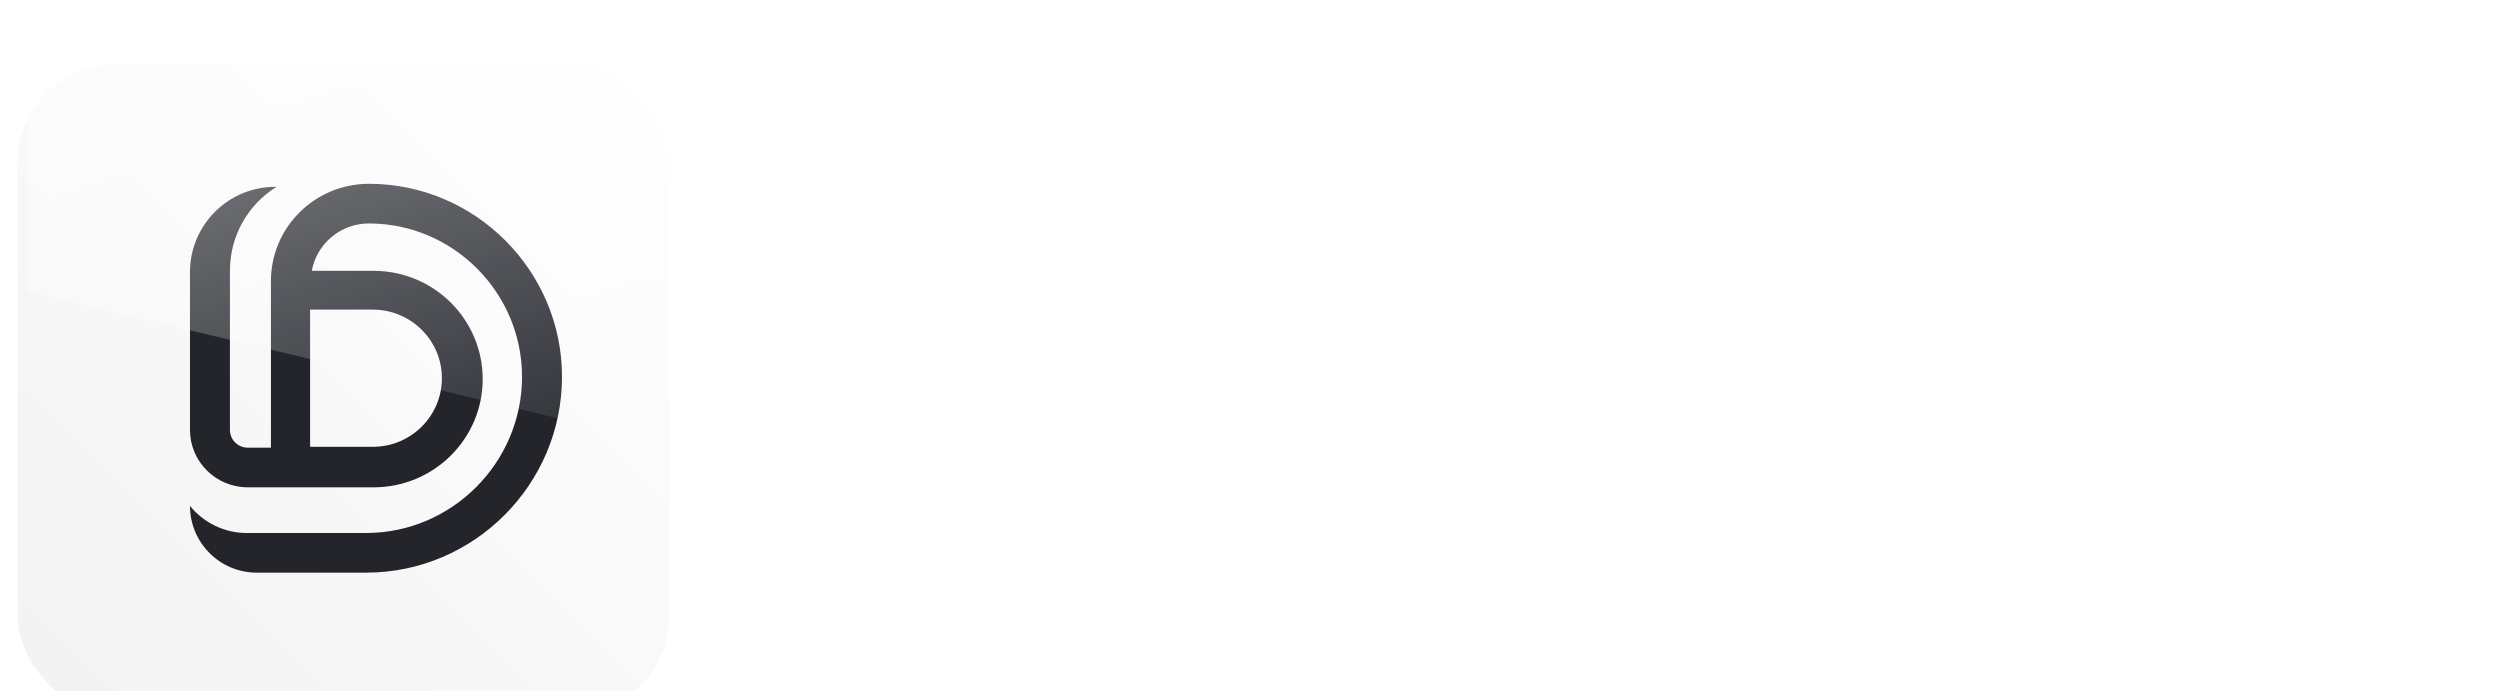 <svg width="123" height="34" viewBox="0 0 123 34" fill="none" xmlns="http://www.w3.org/2000/svg">
<g filter="url(#filter0_i_2636_21065)">
<g clip-path="url(#clip0_2636_21065)">
<rect x="0.009" y="0.002" width="33.762" height="33.762" rx="5.72" fill="url(#paint0_linear_2636_21065)"/>
<path fill-rule="evenodd" clip-rule="evenodd" d="M15.341 11.037C15.58 9.712 16.747 8.706 18.151 8.706C22.301 8.706 25.684 12.111 25.684 16.25C25.684 20.466 22.239 23.935 18.011 23.935H12.139C11.054 23.935 10.028 23.445 9.347 22.601C9.347 24.415 10.818 25.886 12.632 25.886H18.011C23.345 25.886 27.651 21.523 27.651 16.25C27.651 11.054 23.408 6.755 18.151 6.755C15.488 6.755 13.33 8.897 13.33 11.539V19.738H12.193C11.707 19.738 11.313 19.347 11.313 18.865V11.1V11.017C11.313 9.341 12.182 7.785 13.608 6.904H13.542C11.225 6.904 9.347 8.783 9.347 11.1V18.865C9.347 20.425 10.621 21.689 12.193 21.689H18.381C21.345 21.689 23.748 19.305 23.748 16.363C23.748 13.422 21.345 11.037 18.381 11.037H15.341ZM18.341 19.695H15.256V12.946H18.341C20.219 12.946 21.741 14.457 21.741 16.32C21.741 18.184 20.219 19.695 18.341 19.695Z" fill="#23252B"/>
<g opacity="0.5" filter="url(#filter1_f_2636_21065)">
<path d="M35.659 20.259L1.339 12.047V0.002H35.659V20.259Z" fill="url(#paint1_linear_2636_21065)"/>
</g>
</g>
<rect x="0.438" y="0.431" width="32.904" height="32.904" rx="5.291" stroke="white" stroke-width="0.858"/>
</g>
<path d="M42.026 22.064V9.458H46.192C50.252 9.458 53.653 11.185 53.653 15.797C53.653 19.874 50.323 22.064 46.566 22.064H42.026ZM44.804 12.022V19.5H46.246C48.828 19.5 50.768 18.521 50.768 15.654C50.768 13.179 48.792 12.022 46.442 12.022H44.804ZM54.877 17.738C54.877 14.978 57.014 13.197 59.685 13.197C62.355 13.197 64.492 14.978 64.492 17.738C64.492 20.497 62.355 22.278 59.685 22.278C57.014 22.278 54.877 20.497 54.877 17.738ZM57.548 17.738C57.548 19.037 58.349 19.927 59.685 19.927C61.02 19.927 61.821 19.037 61.821 17.738C61.821 16.438 61.02 15.547 59.685 15.547C58.349 15.547 57.548 16.438 57.548 17.738ZM66.314 26.123V13.411H68.771V14.55H68.807C69.216 13.927 70.249 13.197 71.46 13.197C74.024 13.197 75.715 15.049 75.715 17.666C75.715 20.07 74.22 22.278 71.763 22.278C70.659 22.278 69.626 21.975 69.021 21.138H68.985V26.123H66.314ZM68.771 17.738C68.771 19.037 69.573 19.927 70.908 19.927C72.243 19.927 73.045 19.037 73.045 17.738C73.045 16.438 72.243 15.547 70.908 15.547C69.573 15.547 68.771 16.438 68.771 17.738ZM77.529 26.123V13.411H79.986V14.55H80.022C80.431 13.927 81.464 13.197 82.675 13.197C85.239 13.197 86.93 15.049 86.93 17.666C86.93 20.07 85.435 22.278 82.978 22.278C81.874 22.278 80.841 21.975 80.236 21.138H80.2V26.123H77.529ZM79.986 17.738C79.986 19.037 80.788 19.927 82.123 19.927C83.458 19.927 84.26 19.037 84.26 17.738C84.26 16.438 83.458 15.547 82.123 15.547C80.788 15.547 79.986 16.438 79.986 17.738ZM88.531 22.064V8.604H91.201V22.064H88.531ZM99.441 19.198L101.31 20.568C100.456 21.654 99.049 22.278 97.66 22.278C94.99 22.278 92.853 20.497 92.853 17.738C92.853 14.978 94.99 13.197 97.66 13.197C100.153 13.197 101.72 14.978 101.72 17.738V18.574H95.524C95.737 19.589 96.503 20.248 97.536 20.248C98.408 20.248 98.996 19.803 99.441 19.198ZM95.524 16.758H99.049C99.067 15.868 98.372 15.12 97.411 15.12C96.236 15.12 95.595 15.921 95.524 16.758ZM103.397 20.533C103.397 19.625 104.127 18.895 105.035 18.895C105.943 18.895 106.673 19.625 106.673 20.533C106.673 21.441 105.943 22.171 105.035 22.171C104.127 22.171 103.397 21.441 103.397 20.533ZM114.043 22.064V20.978H114.007C113.42 21.904 112.351 22.278 111.265 22.278C109.645 22.278 108.185 21.352 108.185 19.607C108.185 16.616 111.817 16.562 114.043 16.562C114.043 15.619 113.259 15.013 112.333 15.013C111.461 15.013 110.731 15.405 110.161 16.046L108.737 14.586C109.716 13.66 111.141 13.197 112.547 13.197C115.663 13.197 116.5 14.782 116.5 17.666V22.064H114.043ZM114.043 18.272H113.384C112.565 18.272 110.749 18.343 110.749 19.518C110.749 20.159 111.425 20.462 112.013 20.462C113.063 20.462 114.043 19.91 114.043 18.841V18.272ZM118.211 22.064V13.411H120.882V22.064H118.211ZM117.997 10.687C117.997 9.832 118.692 9.138 119.546 9.138C120.401 9.138 121.095 9.832 121.095 10.687C121.095 11.541 120.401 12.236 119.546 12.236C118.692 12.236 117.997 11.541 117.997 10.687Z" fill="white"/>
<defs>
<filter id="filter0_i_2636_21065" x="0.009" y="0.002" width="33.762" height="36.05" filterUnits="userSpaceOnUse" color-interpolation-filters="sRGB">
<feFlood flood-opacity="0" result="BackgroundImageFix"/>
<feBlend mode="normal" in="SourceGraphic" in2="BackgroundImageFix" result="shape"/>
<feColorMatrix in="SourceAlpha" type="matrix" values="0 0 0 0 0 0 0 0 0 0 0 0 0 0 0 0 0 0 127 0" result="hardAlpha"/>
<feOffset dy="2.288"/>
<feGaussianBlur stdDeviation="1.144"/>
<feComposite in2="hardAlpha" operator="arithmetic" k2="-1" k3="1"/>
<feColorMatrix type="matrix" values="0 0 0 0 1 0 0 0 0 1 0 0 0 0 1 0 0 0 0.25 0"/>
<feBlend mode="normal" in2="shape" result="effect1_innerShadow_2636_21065"/>
</filter>
<filter id="filter1_f_2636_21065" x="0.195" y="-1.142" width="36.608" height="22.545" filterUnits="userSpaceOnUse" color-interpolation-filters="sRGB">
<feFlood flood-opacity="0" result="BackgroundImageFix"/>
<feBlend mode="normal" in="SourceGraphic" in2="BackgroundImageFix" result="shape"/>
<feGaussianBlur stdDeviation="0.572" result="effect1_foregroundBlur_2636_21065"/>
</filter>
<linearGradient id="paint0_linear_2636_21065" x1="0.009" y1="33.764" x2="33.771" y2="0.002" gradientUnits="userSpaceOnUse">
<stop stop-color="#F2F2F2"/>
<stop offset="1" stop-color="white"/>
</linearGradient>
<linearGradient id="paint1_linear_2636_21065" x1="5.915" y1="-3.009" x2="15.279" y2="27.581" gradientUnits="userSpaceOnUse">
<stop stop-color="white"/>
<stop offset="1" stop-color="white" stop-opacity="0"/>
</linearGradient>
<clipPath id="clip0_2636_21065">
<rect x="0.009" y="0.002" width="33.762" height="33.762" rx="5.72" fill="white"/>
</clipPath>
</defs>
</svg>

